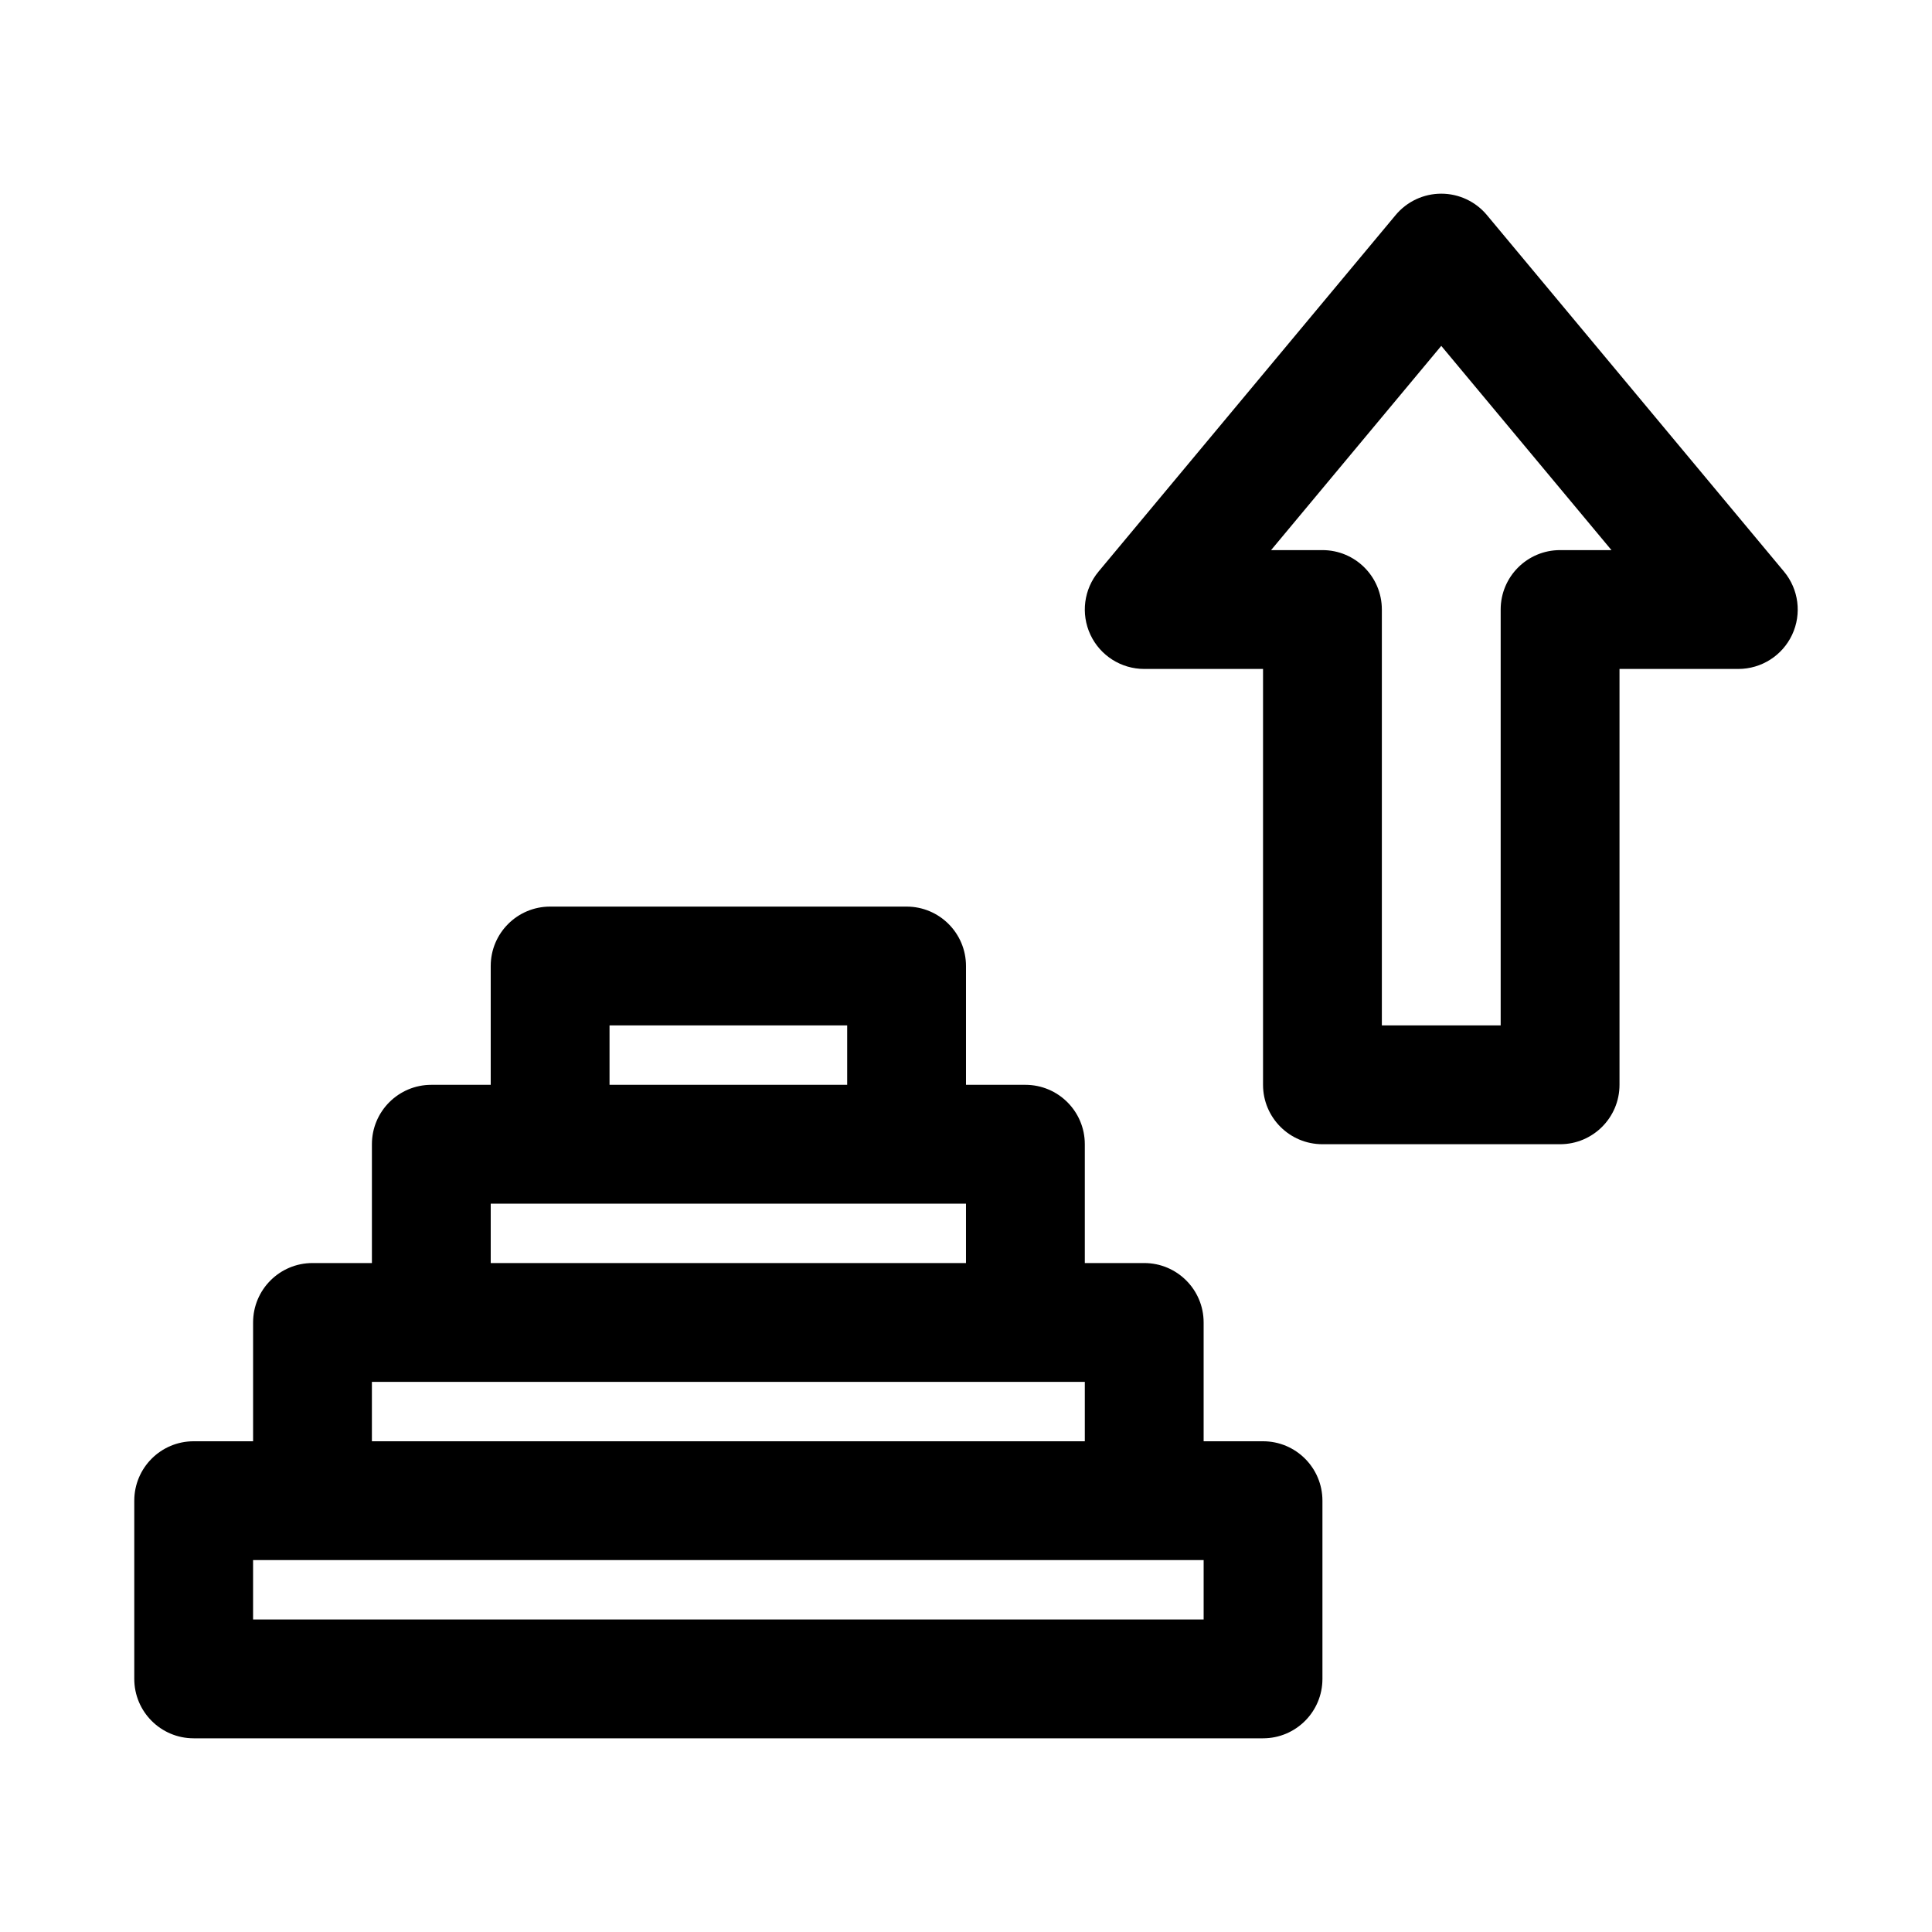 <?xml version="1.0" encoding="UTF-8"?>
<!-- Uploaded to: ICON Repo, www.iconrepo.com, Generator: ICON Repo Mixer Tools -->
<svg fill="#000000" width="800px" height="800px" version="1.1" viewBox="144 144 512 512" xmlns="http://www.w3.org/2000/svg">
 <g fill-rule="evenodd">
  <path d="m494.46 447.23c-8.695 0-15.742-7.047-15.742-15.742v-110.21h-31.488c-6.109 0-11.668-3.535-14.258-9.066s-1.746-12.062 2.164-16.754l78.719-94.465c2.992-3.59 7.422-5.668 12.094-5.668 4.676 0 9.105 2.078 12.098 5.668l78.719 94.465c3.91 4.691 4.754 11.223 2.164 16.754-2.594 5.531-8.148 9.066-14.258 9.066h-31.488v110.21c0 8.695-7.051 15.742-15.746 15.742zm15.746-141.7v110.21h31.488v-110.21c0-8.695 7.047-15.746 15.742-15.746h13.621l-45.109-54.125-45.102 54.125h13.613c8.699 0 15.746 7.051 15.746 15.746z"/>
  <path d="m258.3 431.49h15.746v-31.488c0-8.695 7.047-15.746 15.742-15.746h94.465c8.695 0 15.746 7.051 15.746 15.746v31.488h15.742c8.695 0 15.746 7.047 15.746 15.742v31.488h15.742c8.695 0 15.746 7.047 15.746 15.742v31.488h15.742c8.695 0 15.742 7.051 15.742 15.746v47.23c0 8.695-7.047 15.746-15.742 15.746h-283.39c-8.695 0-15.742-7.051-15.742-15.746v-47.23c0-8.695 7.047-15.746 15.742-15.746h15.746v-31.488c0-8.695 7.047-15.742 15.742-15.742h15.746v-31.488c0-8.695 7.047-15.742 15.742-15.742zm110.21 0h-62.977v-15.746h62.977zm31.488 31.488v15.742h-125.95v-15.742zm-157.44 47.23v15.742h188.93v-15.742zm220.42 47.23v15.746h-251.91v-15.746z"/>
 </g>
</svg>